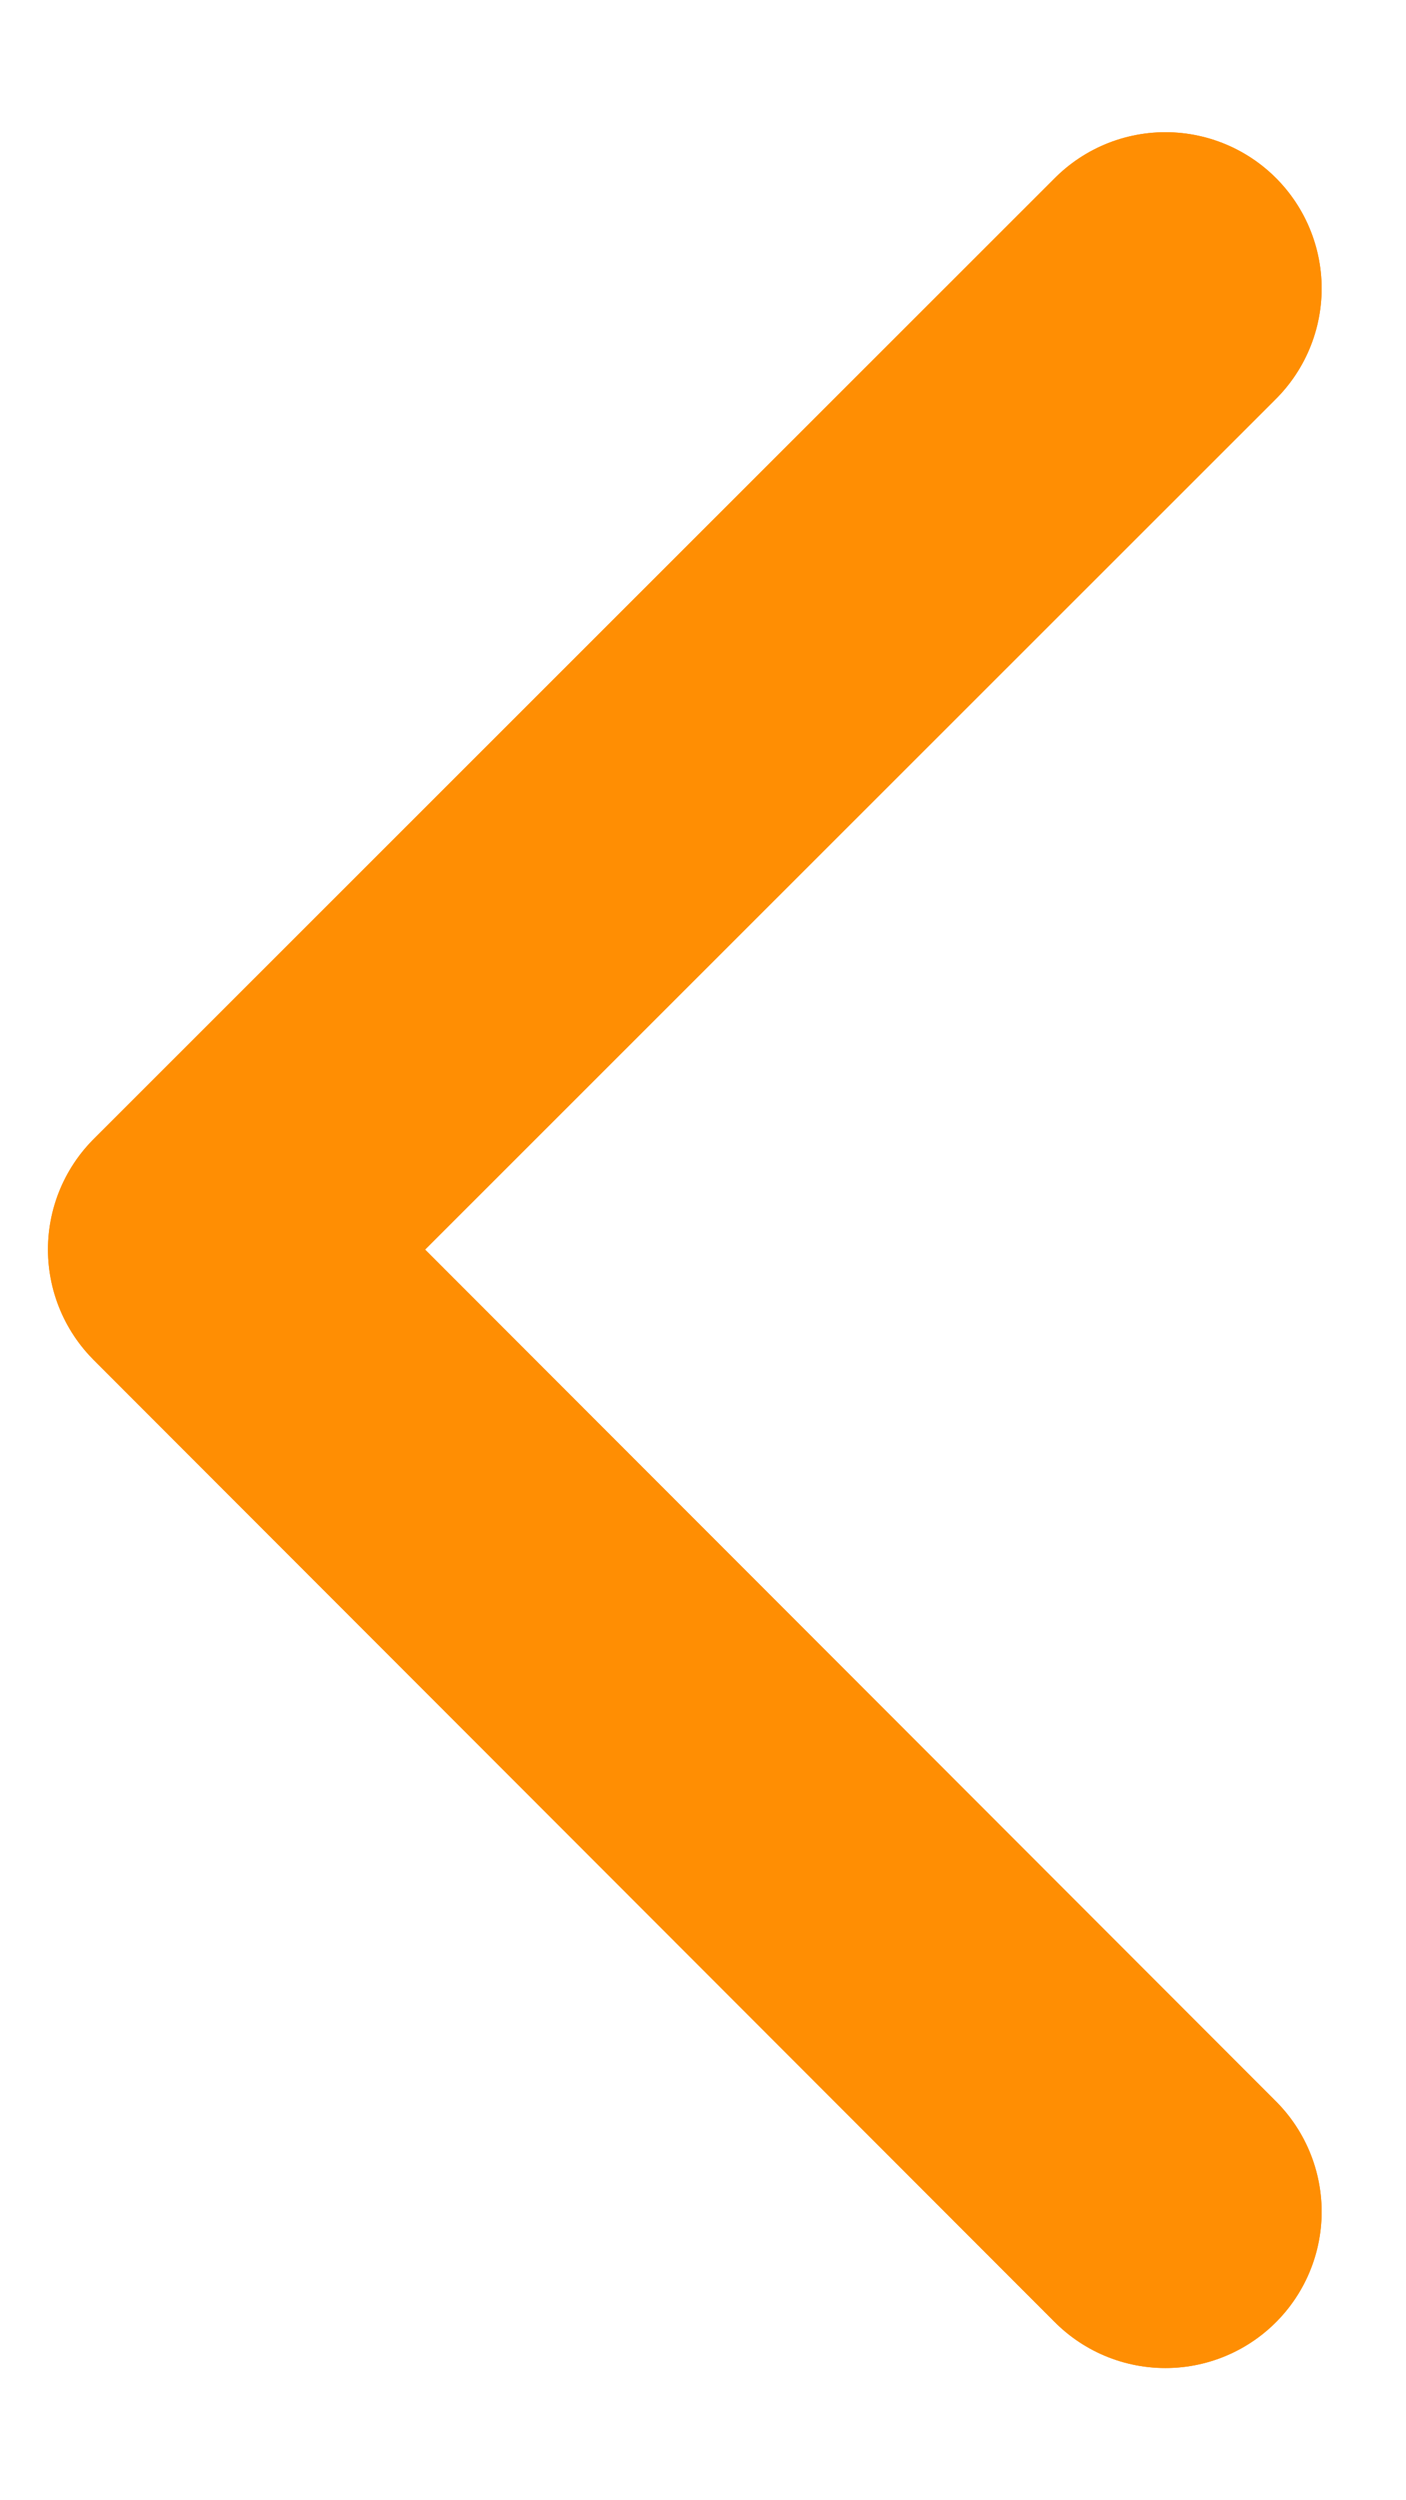 <svg width="9" height="16" viewBox="0 0 9 16" fill="none" xmlns="http://www.w3.org/2000/svg">
<path d="M7.46 14.154L1.307 7.996L7.46 1.846" stroke="#FF8E03" stroke-width="2" stroke-linecap="round" stroke-linejoin="round"/>
<path d="M7.46 14.154L1.307 7.996L7.46 1.846" stroke="#FF8E03" stroke-width="2" stroke-linecap="round" stroke-linejoin="round"/>
</svg>
